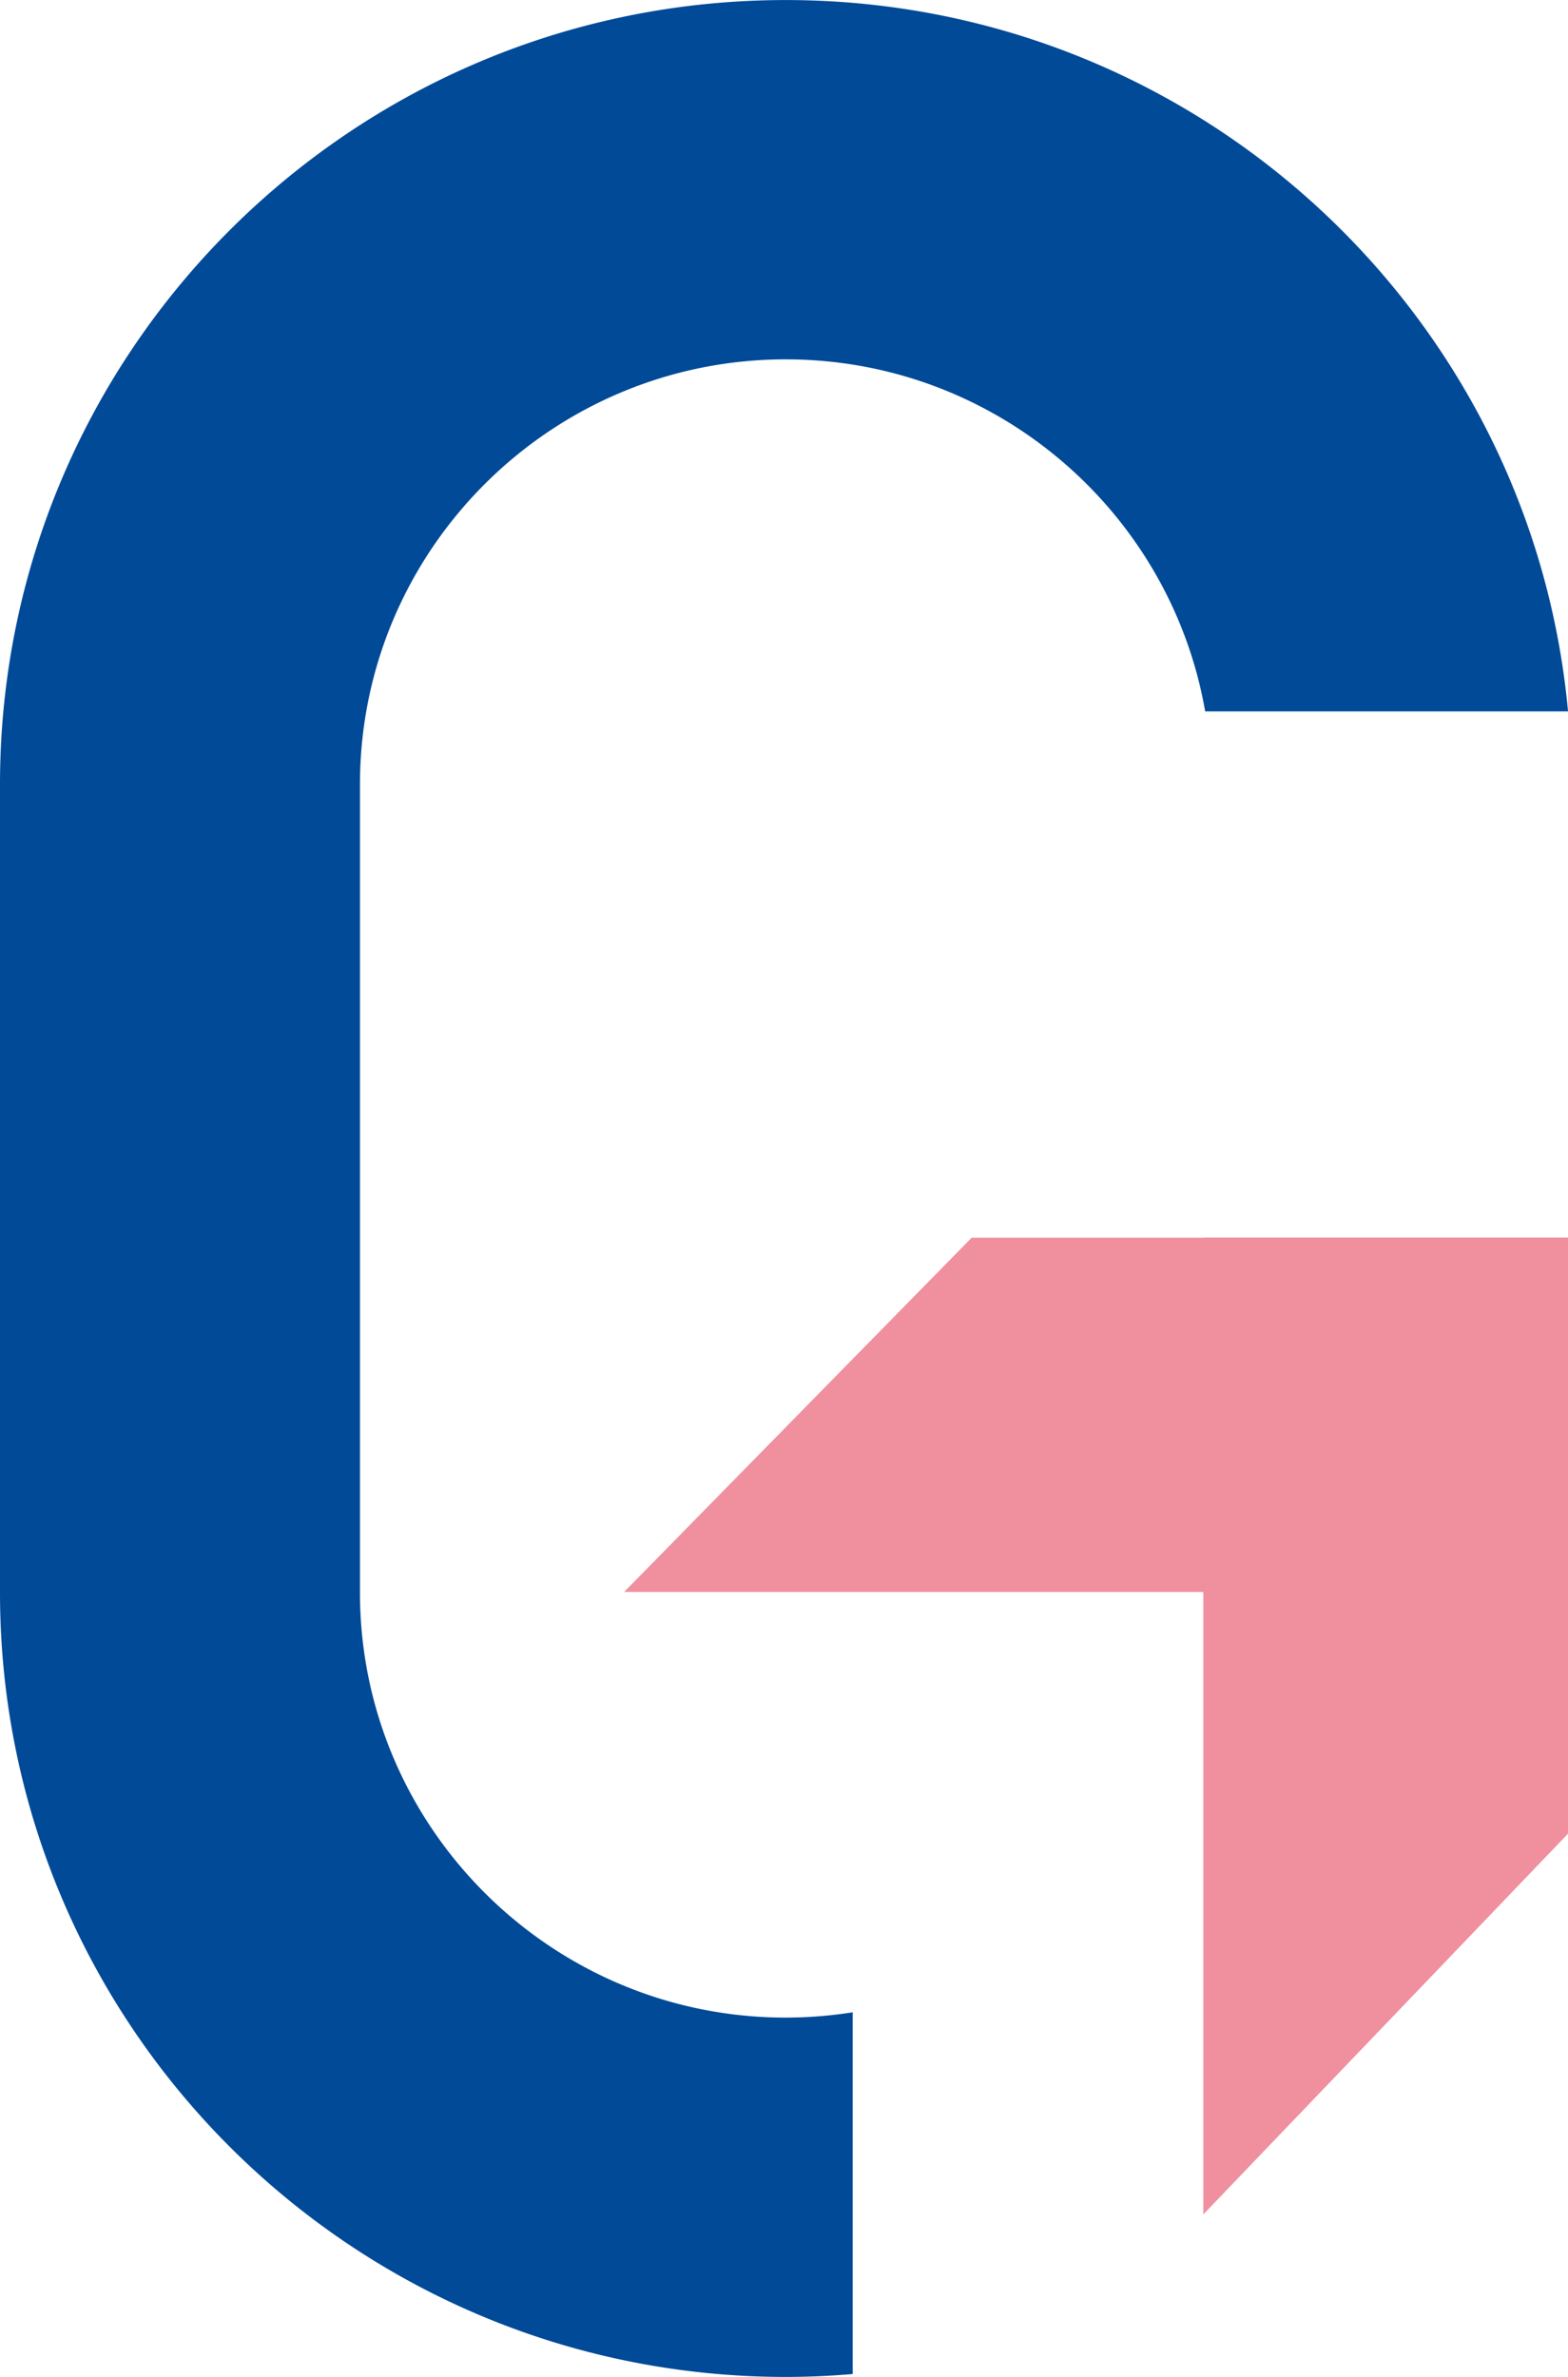 <svg width="132" height="200" fill="none" xmlns="http://www.w3.org/2000/svg"><g clip-path="url(#clip0_1_151)"><path d="M132 133.95H52.543L81.8 104.142H132v29.808z" fill="#F08F9E"/><path d="M132 104.142v50.149l-30.701 32.035v-82.184H132z" fill="#F08F9E"/><path d="M71.784 169.32a36.394 36.394 0 01-5.638.446c-19.764 0-35.843-16.051-35.843-35.767V66.003c0-19.72 16.079-35.766 35.843-35.766 17.662 0 32.386 12.822 35.309 29.62h30.548C128.895 26.288 100.6.004 66.146.004 29.619.003 0 29.552 0 66.003V134c0 36.451 29.619 66 66.146 66 1.898 0 3.781-.086 5.638-.244V169.32z" fill="#004A98"/></g><defs><clipPath id="clip0_1_151"><path fill="#fff" d="M0 0h132v200H0z"/></clipPath></defs></svg>